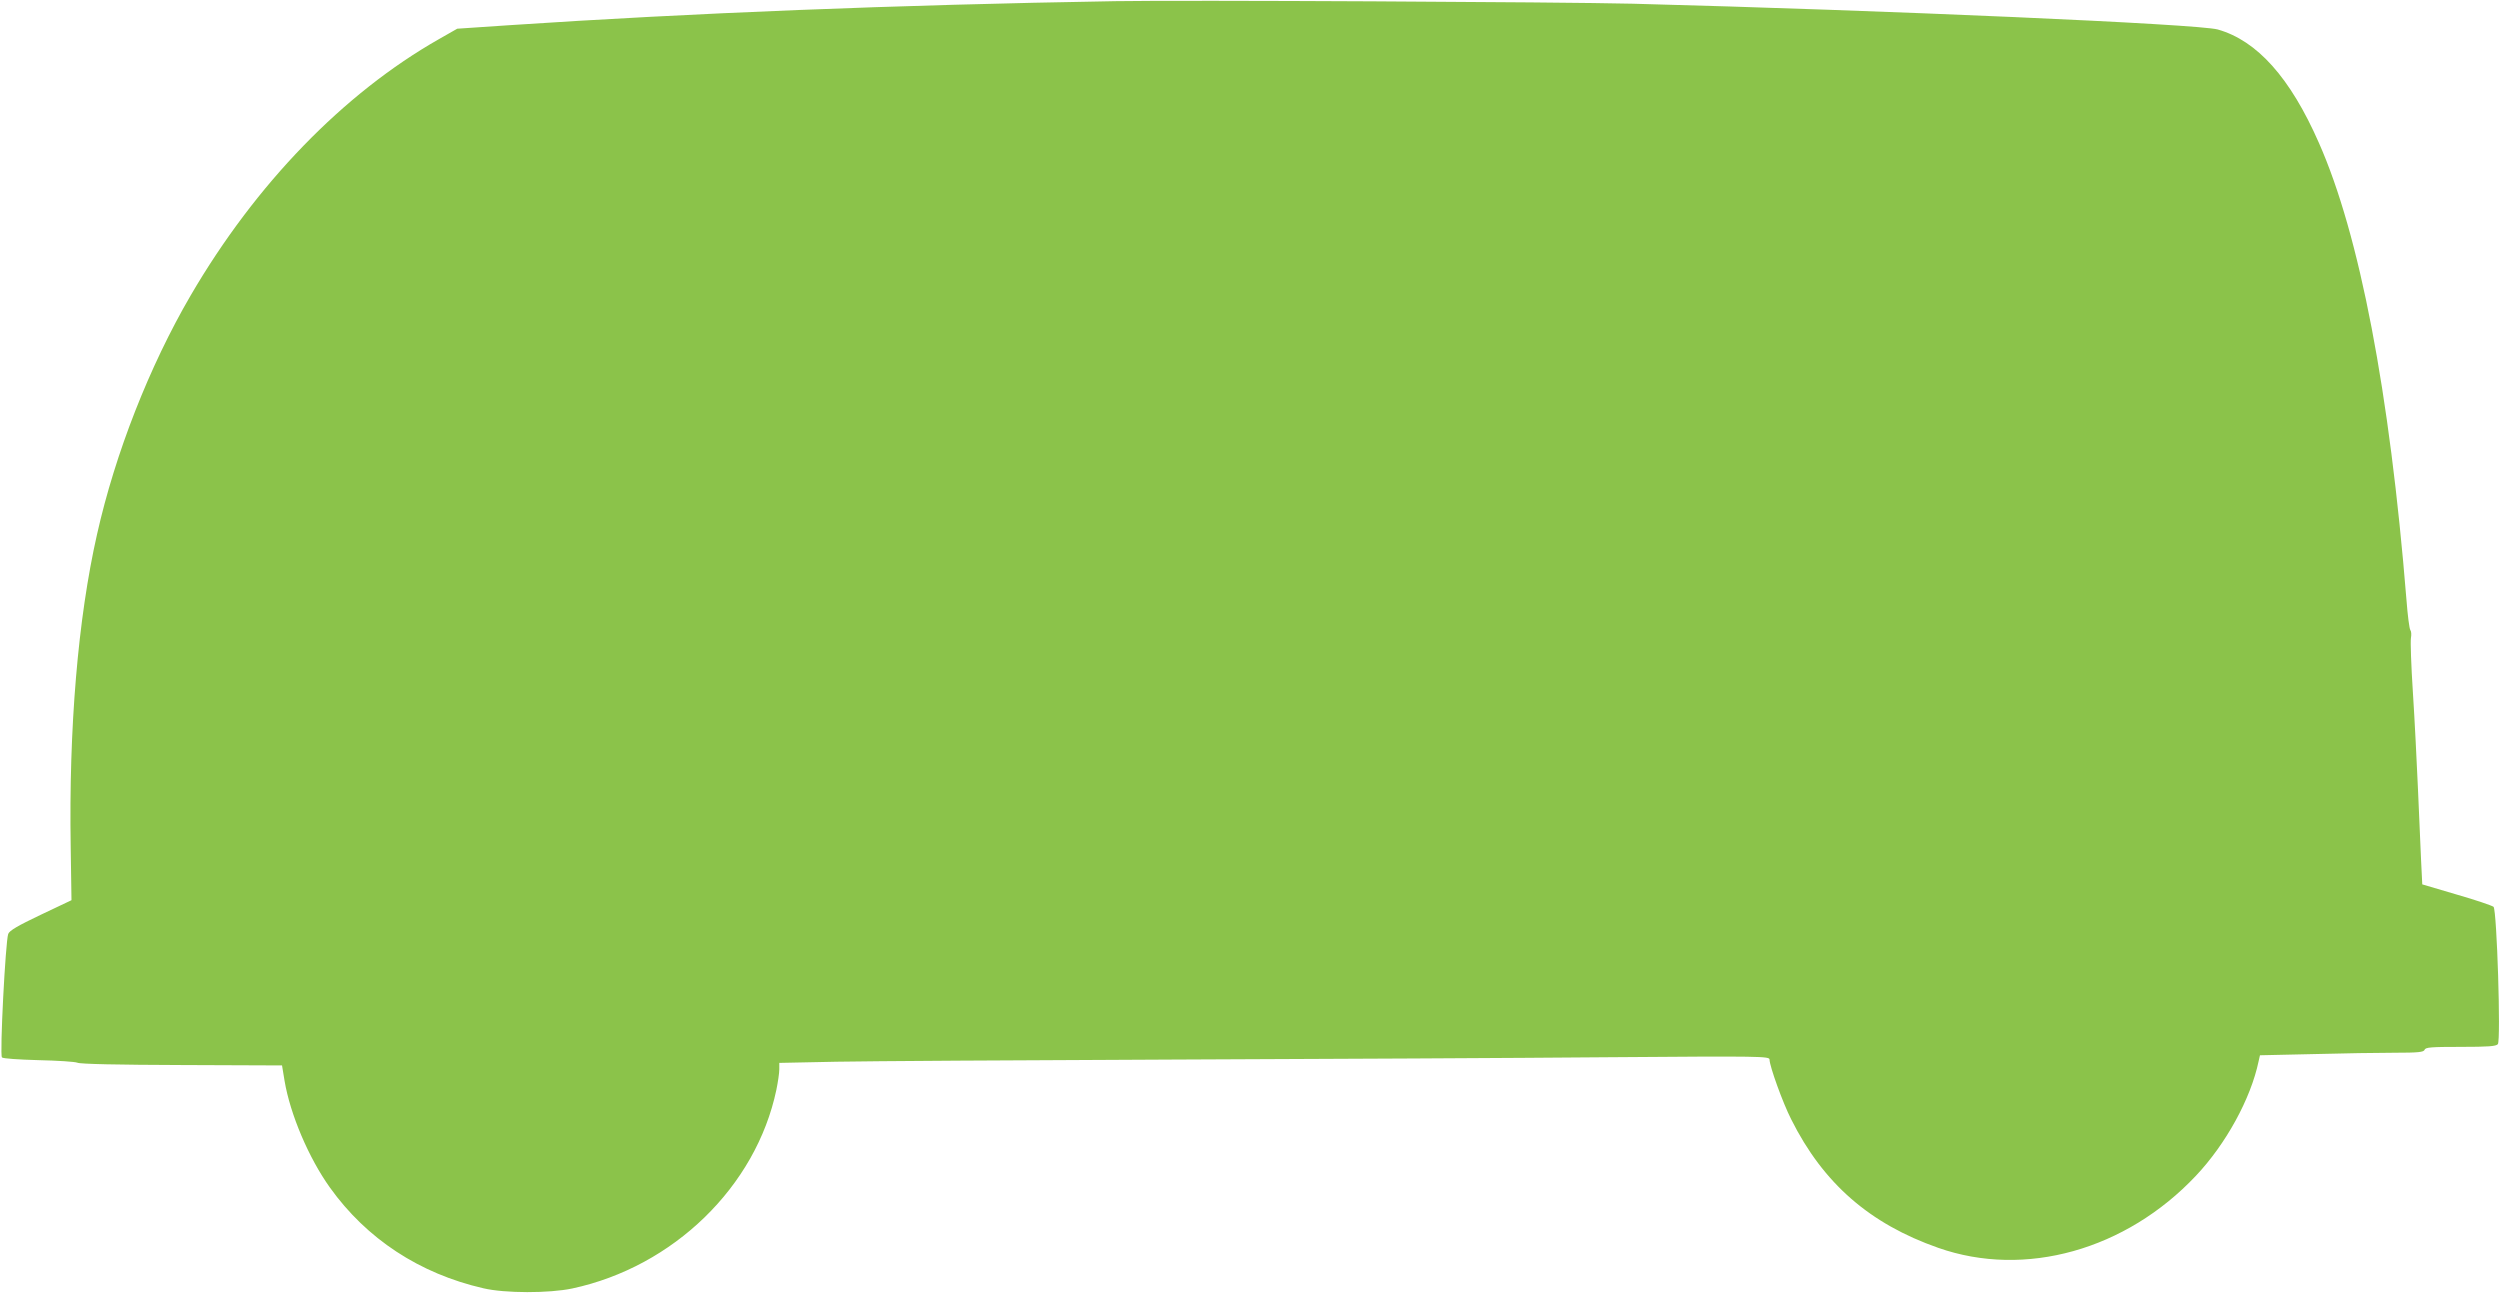 <?xml version="1.0" standalone="no"?>
<!DOCTYPE svg PUBLIC "-//W3C//DTD SVG 20010904//EN"
 "http://www.w3.org/TR/2001/REC-SVG-20010904/DTD/svg10.dtd">
<svg version="1.0" xmlns="http://www.w3.org/2000/svg"
 width="1280pt" height="662pt" viewBox="0 0 1280 662"
 preserveAspectRatio="xMidYMid meet">
<g transform="translate(0,662) scale(0.1,-0.1)"
fill="#8bc34a" stroke="none">
<path d="M5710 6614 c-1128 -19 -2174 -61 -3102 -123 l-267 -18 -93 -53 c-489
-278 -939 -742 -1272 -1313 -211 -362 -386 -808 -479 -1222 -98 -432 -145
-993 -135 -1602 l4 -272 -158 -75 c-118 -56 -160 -81 -166 -98 -14 -40 -44
-620 -32 -632 6 -6 85 -11 187 -14 98 -2 187 -8 199 -13 13 -7 209 -11 534
-12 l514 -2 13 -79 c29 -172 124 -395 232 -546 188 -263 459 -441 786 -516
110 -26 337 -26 455 -1 518 111 941 522 1045 1017 8 39 15 86 15 105 l0 33
293 6 c160 3 931 8 1712 11 781 3 1790 8 2243 12 783 6 822 5 822 -12 0 -33
68 -222 111 -306 164 -328 402 -535 753 -658 444 -156 961 -11 1319 369 154
163 281 395 321 586 l7 31 271 6 c149 4 338 7 419 7 121 0 148 3 153 15 4 13
34 15 184 15 143 0 182 3 191 14 16 20 -5 685 -22 703 -7 6 -91 35 -189 63
l-176 52 -6 122 c-3 66 -10 231 -16 366 -6 135 -17 357 -26 495 -9 137 -13
262 -10 278 3 17 2 35 -3 41 -5 6 -14 76 -20 156 -86 1063 -240 1868 -448
2338 -147 335 -317 524 -518 581 -98 28 -1695 98 -2995 132 -374 9 -2298 19
-2650 13z"/>
</g>
</svg>
